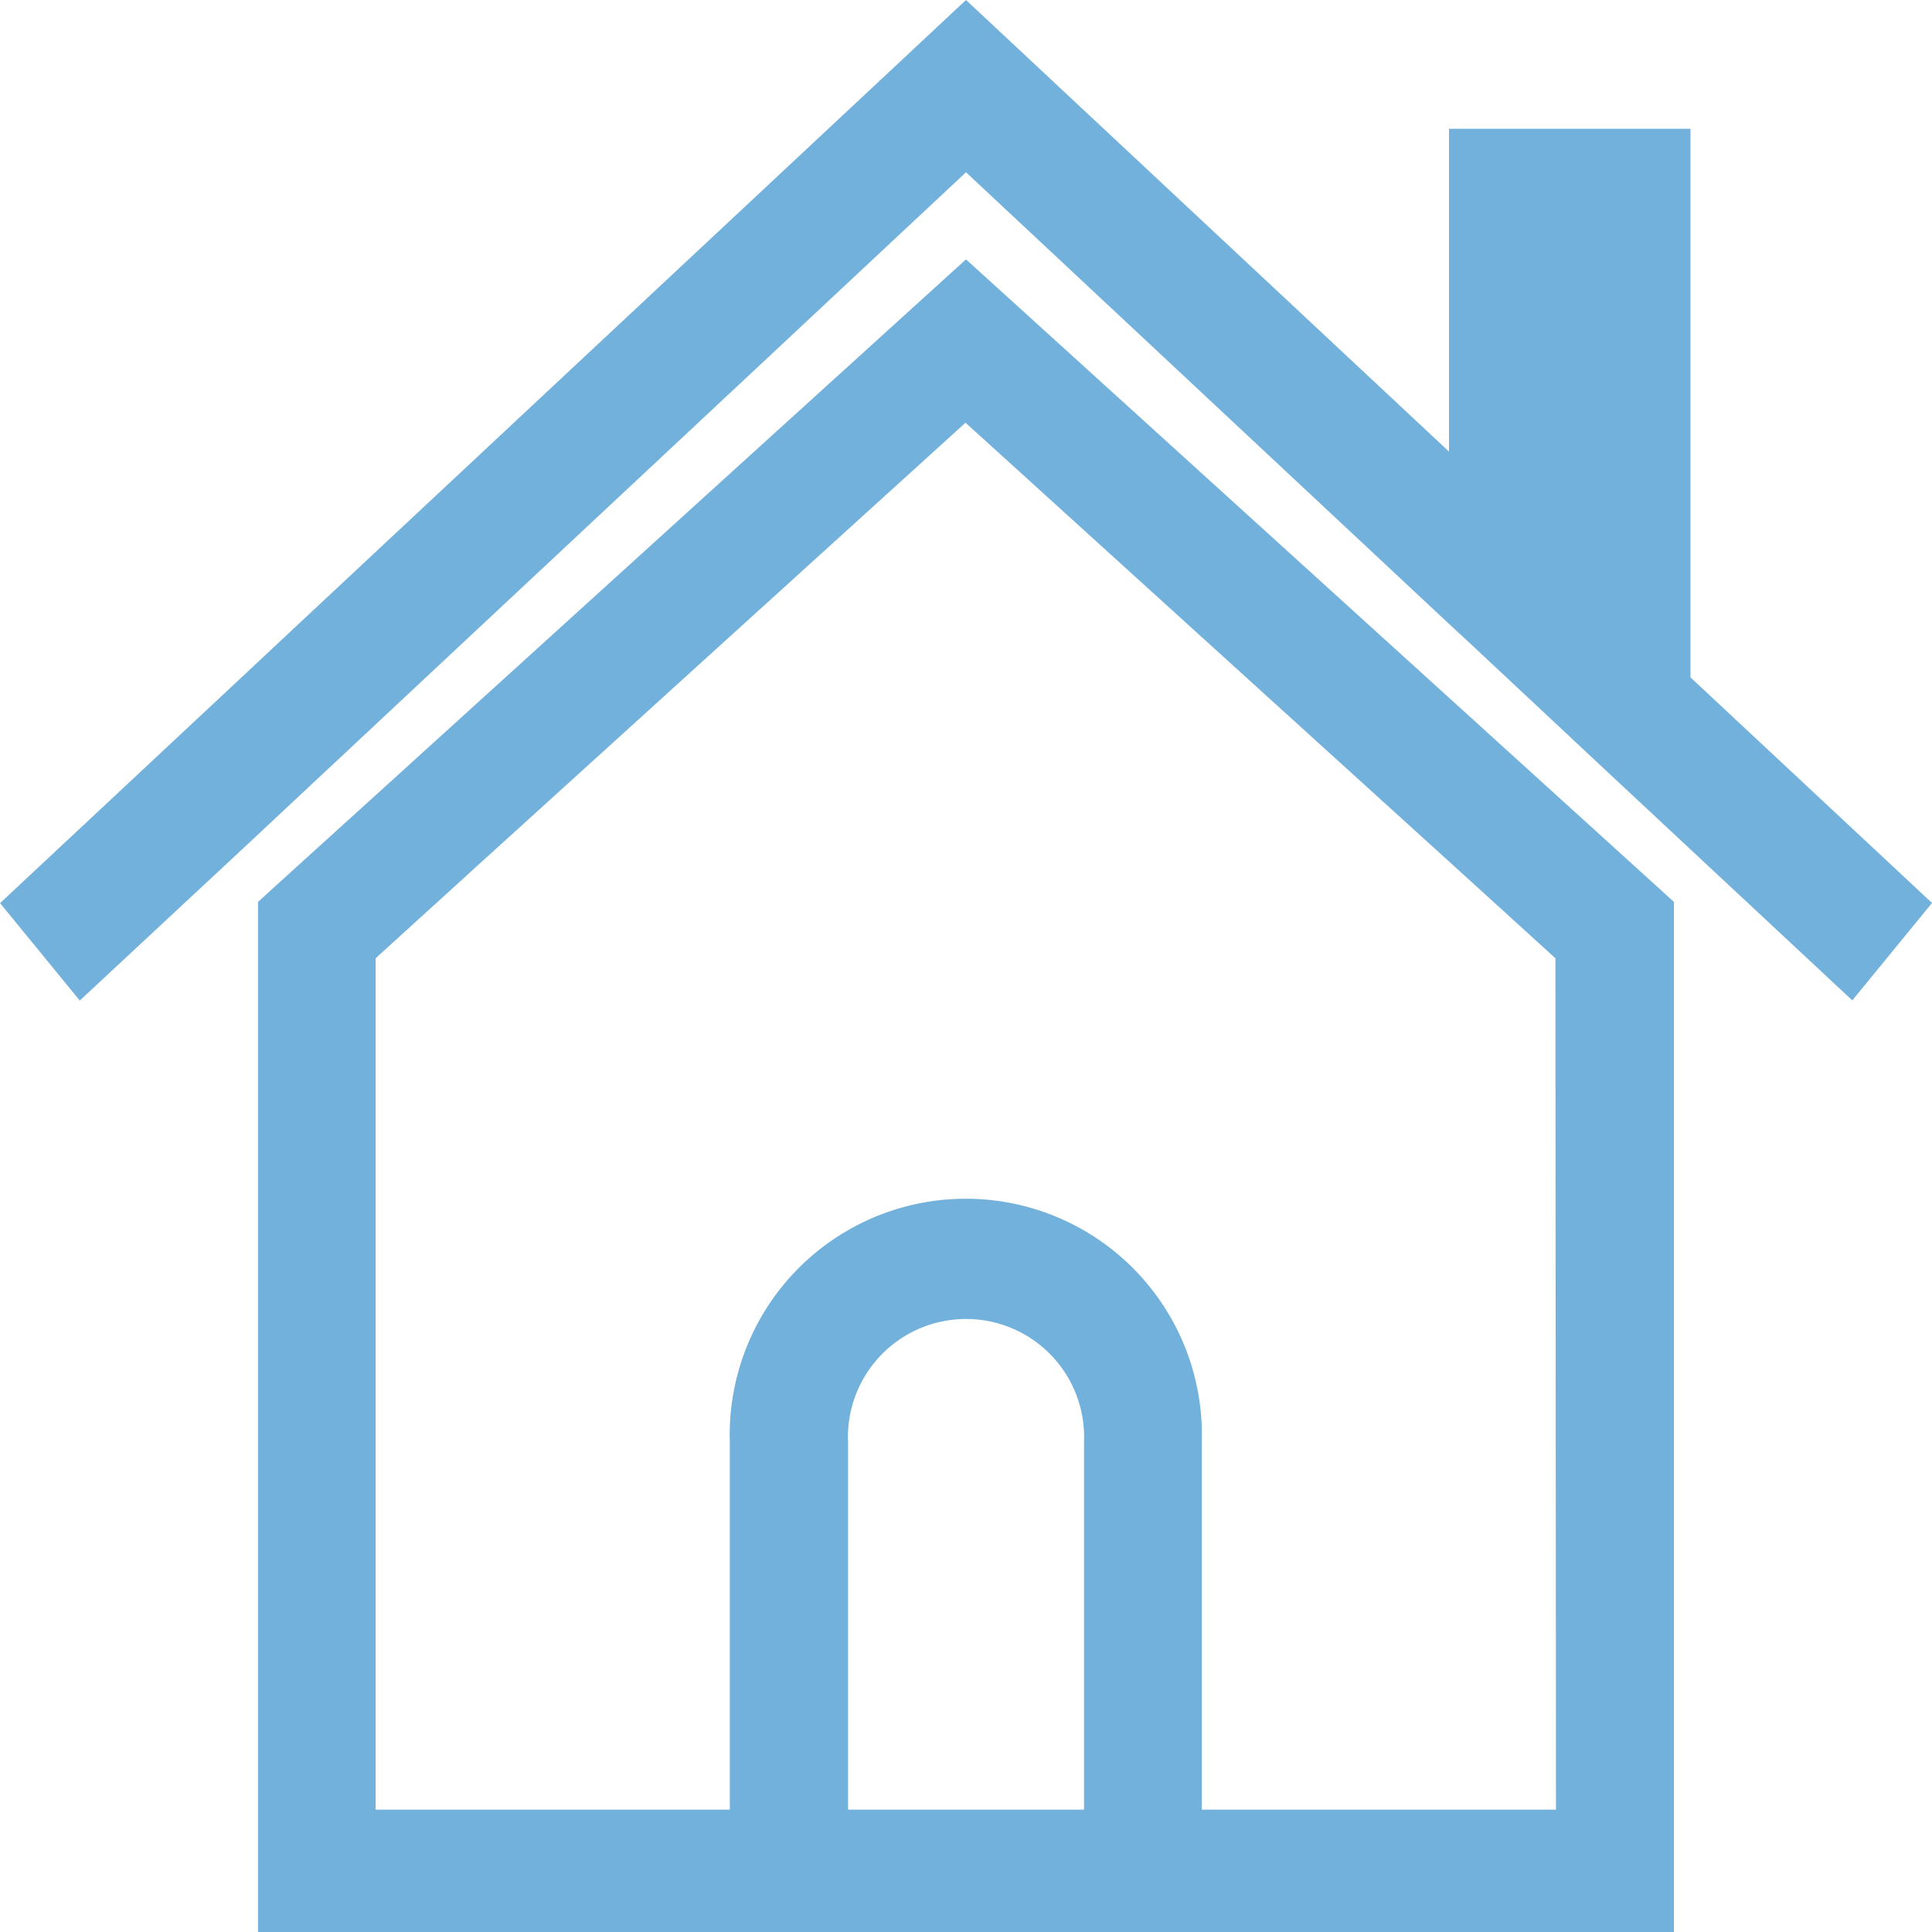 <svg id="icon" xmlns="http://www.w3.org/2000/svg" width="24" height="24" viewBox="0 0 24 24">
  <path id="パス_4526" data-name="パス 4526" d="M883,72.415V65.6h-3V69.61l-4.86-4.544L874,64l-1.14,1.066-7.432,6.948-.427.4-2.58,2.412-.42.393.99,1.21,1.718-1.6.292-.272,2.715-2.54L874,66.14l6,5.61.285.264,1.71,1.6,1.005.938,2.01,1.875.99-1.21Z" transform="translate(-862 -64)" fill="#71b1db"/>
  <path id="パス_4527" data-name="パス 4527" d="M882.123,75.323l-6.215-5.641-1.114-1.011-1.114,1.011-6.215,5.641-1.048.95-.418.38v12.8h17.589v-12.8l-.418-.38ZM876.26,87.929h-2.931V83.367a1.467,1.467,0,1,1,2.931,0Zm5.863,0h-4.4V83.367a2.933,2.933,0,1,0-5.863,0v4.562h-4.4V77.353l1.187-1.08,6.141-5.573,6.141,5.573,1.187,1.08Z" transform="translate(-862.794 -65.449)" fill="#71b1db"/>
</svg>
